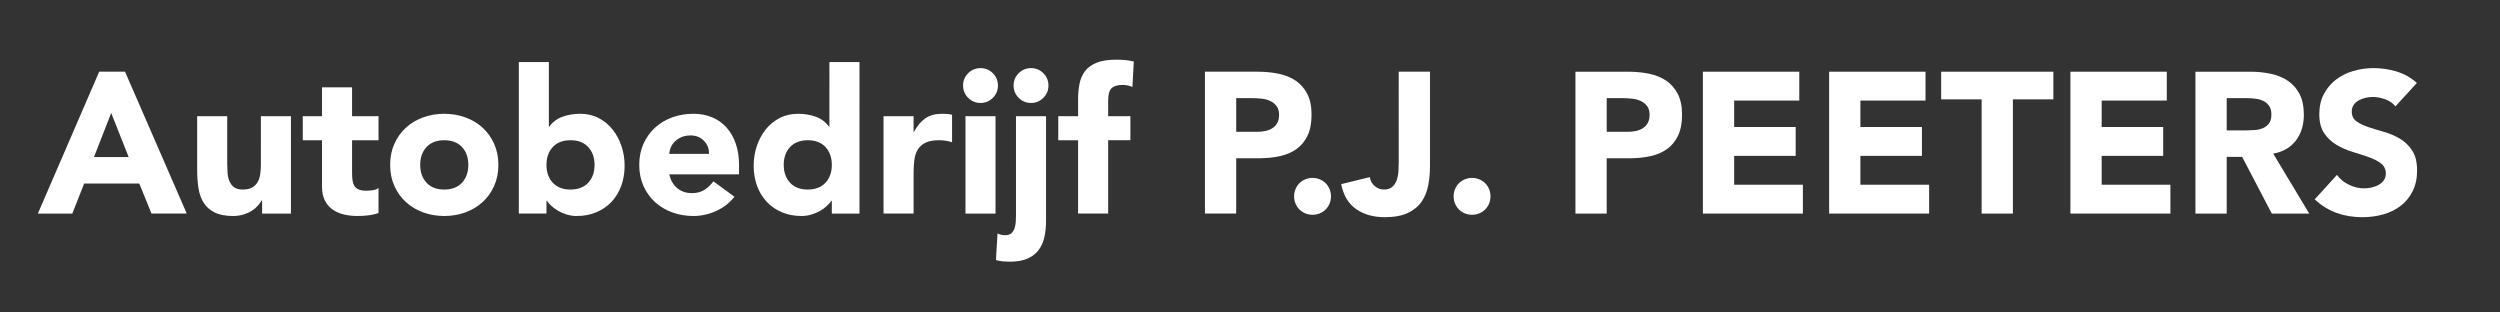 <svg xmlns="http://www.w3.org/2000/svg" xmlns:xlink="http://www.w3.org/1999/xlink" xmlns:a="http://ns.adobe.com/AdobeSVGViewerExtensions/3.0/" x="0px" y="0px" width="400px" height="50px" viewBox="-6.058 -9.549 400 50" xml:space="preserve">
<rect x="-6.058" y="-9.549" width="400" height="50" fill="#333333" stroke="none"/>
<defs>
</defs>
<path fill="#FFFFFF" d="M9.812,1.923h4.136l9.876,22.699h-5.643l-1.956-4.808H7.407l-1.892,4.808H0L9.812,1.923z M11.736,8.528  l-2.758,7.053h5.548L11.736,8.528z M40.495,24.622h-4.617v-2.114h-0.064c-0.171,0.299-0.39,0.6-0.658,0.896  c-0.268,0.301-0.592,0.568-0.978,0.803c-0.384,0.236-0.823,0.426-1.314,0.577c-0.492,0.147-1.026,0.226-1.604,0.226  c-1.218,0-2.208-0.188-2.966-0.564c-0.759-0.373-1.346-0.891-1.764-1.554c-0.417-0.661-0.694-1.442-0.833-2.34  c-0.139-0.898-0.209-1.87-0.209-2.918V9.041h4.809v7.631c0,0.449,0.017,0.914,0.048,1.395c0.033,0.481,0.128,0.926,0.289,1.331  c0.161,0.405,0.405,0.737,0.737,0.993c0.332,0.258,0.807,0.386,1.427,0.386c0.619,0,1.122-0.112,1.506-0.337  c0.386-0.224,0.679-0.523,0.882-0.898c0.202-0.373,0.336-0.795,0.4-1.267c0.065-0.47,0.097-0.962,0.097-1.475V9.041h4.809V24.622z   M54.507,12.889h-4.233v5.193c0,0.429,0.021,0.818,0.064,1.172c0.043,0.352,0.14,0.657,0.289,0.914  c0.149,0.256,0.38,0.453,0.69,0.592c0.309,0.139,0.72,0.209,1.234,0.209c0.256,0,0.593-0.027,1.01-0.081  c0.416-0.053,0.731-0.177,0.945-0.367v4.008c-0.534,0.19-1.09,0.321-1.667,0.384c-0.578,0.062-1.144,0.098-1.699,0.098  c-0.812,0-1.561-0.086-2.245-0.257c-0.685-0.171-1.282-0.444-1.796-0.819c-0.512-0.373-0.914-0.859-1.203-1.458  c-0.288-0.598-0.433-1.326-0.433-2.181v-7.406h-3.077V9.041h3.077V4.423h4.809v4.617h4.233V12.889z M56.367,16.832  c0-1.239,0.224-2.362,0.673-3.367c0.448-1.003,1.063-1.864,1.843-2.581c0.78-0.716,1.699-1.267,2.758-1.651  c1.058-0.386,2.185-0.578,3.382-0.578s2.326,0.192,3.383,0.578c1.058,0.384,1.977,0.935,2.757,1.651  c0.78,0.716,1.395,1.577,1.845,2.581c0.448,1.005,0.673,2.128,0.673,3.367c0,1.24-0.225,2.361-0.673,3.367  c-0.45,1.004-1.064,1.867-1.845,2.581c-0.78,0.714-1.699,1.267-2.757,1.651c-1.057,0.384-2.186,0.578-3.383,0.578  s-2.324-0.194-3.382-0.578c-1.059-0.385-1.978-0.938-2.758-1.651c-0.78-0.714-1.395-1.577-1.843-2.581  C56.591,19.193,56.367,18.072,56.367,16.832z M61.176,16.832c0,1.176,0.336,2.127,1.011,2.854c0.673,0.727,1.618,1.091,2.836,1.091  s2.165-0.364,2.838-1.091s1.011-1.678,1.011-2.854c0-1.175-0.337-2.127-1.011-2.853c-0.673-0.727-1.62-1.09-2.838-1.09  s-2.164,0.363-2.836,1.09C61.512,14.705,61.176,15.657,61.176,16.832z M76.952,0.384h4.809v10.324h0.064  c0.555-0.749,1.267-1.278,2.132-1.587c0.866-0.31,1.801-0.465,2.805-0.465c1.112,0,2.105,0.23,2.982,0.689  c0.876,0.461,1.62,1.074,2.229,1.844c0.609,0.769,1.079,1.651,1.411,2.645c0.332,0.995,0.497,2.037,0.497,3.127  c0,1.176-0.181,2.256-0.545,3.238c-0.363,0.982-0.881,1.832-1.554,2.55c-0.673,0.714-1.48,1.27-2.421,1.665  c-0.941,0.396-1.988,0.596-3.143,0.596c-0.555,0-1.079-0.078-1.571-0.226c-0.491-0.151-0.945-0.341-1.362-0.577  c-0.417-0.234-0.78-0.496-1.09-0.786c-0.31-0.288-0.561-0.572-0.753-0.849h-0.064v2.05h-4.425V0.384z M81.376,16.832  c0,1.176,0.336,2.127,1.009,2.854c0.673,0.727,1.62,1.091,2.838,1.091c1.218,0,2.165-0.364,2.838-1.091  c0.673-0.727,1.009-1.678,1.009-2.854c0-1.175-0.336-2.127-1.009-2.853c-0.673-0.727-1.62-1.09-2.838-1.09  c-1.219,0-2.165,0.363-2.838,1.09C81.712,14.705,81.376,15.657,81.376,16.832z M111.451,21.93c-0.77,0.984-1.742,1.742-2.917,2.277  s-2.394,0.803-3.655,0.803c-1.198,0-2.326-0.194-3.383-0.578c-1.057-0.385-1.977-0.938-2.757-1.651  c-0.781-0.714-1.395-1.577-1.844-2.581c-0.448-1.006-0.673-2.127-0.673-3.367c0-1.239,0.225-2.362,0.673-3.367  c0.45-1.003,1.063-1.864,1.844-2.581c0.78-0.716,1.7-1.267,2.757-1.651c1.058-0.386,2.185-0.578,3.383-0.578  c1.11,0,2.121,0.192,3.03,0.578c0.908,0.384,1.677,0.935,2.309,1.651c0.629,0.716,1.116,1.577,1.459,2.581  c0.341,1.005,0.512,2.128,0.512,3.367v1.508H101.03c0.192,0.92,0.609,1.65,1.251,2.196c0.641,0.545,1.432,0.817,2.373,0.817  c0.79,0,1.459-0.178,2.004-0.529c0.545-0.353,1.021-0.807,1.426-1.363L111.451,21.93z M107.379,15.069  c0.021-0.812-0.246-1.507-0.801-2.085c-0.557-0.577-1.272-0.865-2.149-0.865c-0.534,0-1.005,0.085-1.411,0.256  c-0.406,0.172-0.753,0.392-1.042,0.658c-0.289,0.268-0.514,0.578-0.673,0.929c-0.161,0.353-0.252,0.722-0.273,1.107H107.379z   M131.458,24.622h-4.425v-2.05h-0.064c-0.193,0.276-0.444,0.561-0.754,0.849c-0.31,0.29-0.673,0.552-1.09,0.786  c-0.417,0.236-0.877,0.426-1.378,0.577c-0.504,0.147-1.022,0.226-1.556,0.226c-1.154,0-2.202-0.199-3.143-0.596  c-0.94-0.396-1.748-0.951-2.421-1.665c-0.673-0.718-1.191-1.567-1.554-2.55c-0.364-0.982-0.545-2.062-0.545-3.238  c0-1.09,0.165-2.132,0.497-3.127c0.332-0.994,0.801-1.876,1.411-2.645c0.609-0.77,1.352-1.383,2.229-1.844  c0.875-0.458,1.87-0.689,2.982-0.689c1.005,0,1.94,0.155,2.805,0.465c0.865,0.309,1.577,0.838,2.132,1.587h0.064V0.384h4.811V24.622  z M127.034,16.832c0-1.175-0.337-2.127-1.01-2.853c-0.673-0.727-1.62-1.09-2.838-1.09s-2.164,0.363-2.836,1.09  c-0.675,0.726-1.011,1.678-1.011,2.853c0,1.176,0.336,2.127,1.011,2.854c0.673,0.727,1.618,1.091,2.836,1.091  s2.165-0.364,2.838-1.091C126.696,18.959,127.034,18.008,127.034,16.832z M135.306,9.041h4.809v2.502h0.064  c0.514-0.962,1.123-1.684,1.828-2.165c0.706-0.481,1.593-0.722,2.662-0.722c0.277,0,0.556,0.011,0.834,0.031  c0.277,0.023,0.534,0.065,0.77,0.129v4.392c-0.343-0.106-0.679-0.187-1.01-0.24c-0.332-0.053-0.679-0.08-1.042-0.08  c-0.919,0-1.646,0.128-2.18,0.384c-0.535,0.256-0.946,0.615-1.234,1.075c-0.289,0.46-0.477,1.009-0.562,1.651  c-0.085,0.642-0.128,1.347-0.128,2.117v6.507h-4.809V9.041z M148.035,4.136c0-0.77,0.272-1.427,0.817-1.972  c0.545-0.545,1.203-0.817,1.971-0.817c0.77,0,1.428,0.272,1.973,0.817c0.545,0.545,0.817,1.203,0.817,1.972  c0,0.769-0.272,1.426-0.817,1.971c-0.545,0.545-1.203,0.818-1.973,0.818c-0.769,0-1.426-0.273-1.971-0.818  C148.307,5.562,148.035,4.904,148.035,4.136z M148.419,9.041h4.809v15.582h-4.809V9.041z M161.308,25.777  c0,1.006-0.095,1.908-0.289,2.71c-0.192,0.803-0.513,1.486-0.961,2.053c-0.45,0.566-1.043,1.005-1.78,1.312  c-0.737,0.311-1.651,0.467-2.741,0.467c-0.363,0-0.737-0.017-1.122-0.048c-0.386-0.031-0.76-0.103-1.123-0.208l0.256-4.264  c0.386,0.19,0.803,0.287,1.251,0.287c0.406,0,0.726-0.105,0.962-0.321c0.235-0.214,0.406-0.479,0.513-0.8  c0.106-0.322,0.17-0.664,0.192-1.027c0.021-0.365,0.033-0.695,0.033-0.994V9.041h4.809V25.777z M156.115,4.136  c0-0.77,0.272-1.427,0.817-1.972c0.545-0.545,1.203-0.817,1.973-0.817c0.769,0,1.426,0.272,1.971,0.817  c0.545,0.545,0.817,1.203,0.817,1.972c0,0.769-0.271,1.426-0.817,1.971c-0.545,0.545-1.203,0.818-1.971,0.818  c-0.77,0-1.427-0.273-1.973-0.818C156.387,5.562,156.115,4.904,156.115,4.136z M166.438,12.889h-3.174V9.041h3.174V6.284  c0-0.855,0.076-1.661,0.225-2.421c0.149-0.759,0.438-1.426,0.865-2.004c0.428-0.578,1.043-1.031,1.844-1.362S171.227,0,172.53,0  c0.491,0,0.972,0.021,1.443,0.062c0.47,0.044,0.929,0.118,1.377,0.225l-0.223,4.072c-0.279-0.107-0.535-0.187-0.77-0.241  c-0.236-0.052-0.502-0.08-0.801-0.08c-0.77,0-1.346,0.165-1.732,0.497c-0.384,0.332-0.577,1.01-0.577,2.037v2.468h3.558v3.848  h-3.558v11.733h-4.811V12.889z M186.734,1.923h8.433c1.174,0,2.286,0.107,3.333,0.32c1.048,0.215,1.962,0.583,2.744,1.107  c0.78,0.523,1.397,1.229,1.856,2.115c0.461,0.888,0.691,2.004,0.691,3.352c0,1.325-0.214,2.437-0.641,3.335  c-0.43,0.896-1.017,1.614-1.765,2.147c-0.749,0.534-1.636,0.914-2.661,1.139c-1.026,0.223-2.138,0.336-3.335,0.336h-3.655v8.848  h-5.001V1.923z M191.736,11.542h3.334c0.448,0,0.883-0.042,1.298-0.128c0.417-0.085,0.791-0.231,1.123-0.434  c0.332-0.202,0.598-0.48,0.801-0.833c0.204-0.353,0.305-0.797,0.305-1.331c0-0.578-0.134-1.043-0.401-1.395  c-0.268-0.353-0.608-0.625-1.024-0.818c-0.417-0.192-0.883-0.314-1.395-0.369c-0.514-0.053-1.007-0.08-1.477-0.08h-2.564V11.542z   M200.999,21.867c0-0.408,0.074-0.792,0.223-1.156c0.15-0.361,0.358-0.678,0.626-0.945s0.584-0.475,0.945-0.625  c0.364-0.148,0.751-0.225,1.155-0.225s0.791,0.076,1.156,0.225c0.361,0.15,0.677,0.357,0.944,0.625s0.476,0.584,0.627,0.945  c0.147,0.364,0.222,0.748,0.222,1.156c0,0.404-0.074,0.791-0.222,1.152c-0.151,0.364-0.359,0.68-0.627,0.947  s-0.583,0.477-0.944,0.624c-0.365,0.151-0.752,0.225-1.156,0.225s-0.791-0.073-1.155-0.225c-0.361-0.147-0.678-0.356-0.945-0.624  s-0.476-0.583-0.626-0.947C201.073,22.658,200.999,22.271,200.999,21.867z M222.738,17.025c0,1.047-0.092,2.062-0.273,3.045  c-0.183,0.984-0.529,1.854-1.042,2.613s-1.244,1.369-2.194,1.828c-0.954,0.457-2.197,0.688-3.737,0.688  c-1.797,0-3.313-0.426-4.552-1.28c-1.241-0.856-2.044-2.192-2.405-4.008l4.586-1.123c0.062,0.557,0.312,1.026,0.751,1.411  c0.438,0.384,0.937,0.577,1.491,0.577c0.578,0,1.025-0.146,1.347-0.433c0.322-0.289,0.556-0.646,0.706-1.074  c0.151-0.429,0.242-0.893,0.273-1.395c0.031-0.503,0.048-0.967,0.048-1.396V1.923h5.002V17.025z M226.521,21.867  c0-0.408,0.074-0.792,0.226-1.156c0.15-0.361,0.355-0.678,0.623-0.945s0.584-0.475,0.948-0.625c0.361-0.148,0.748-0.225,1.152-0.225  c0.407,0,0.791,0.076,1.156,0.225c0.364,0.15,0.677,0.357,0.944,0.625s0.476,0.584,0.627,0.945c0.147,0.364,0.222,0.748,0.222,1.156  c0,0.404-0.074,0.791-0.222,1.152c-0.151,0.364-0.359,0.68-0.627,0.947s-0.58,0.477-0.944,0.624  c-0.365,0.151-0.749,0.225-1.156,0.225c-0.404,0-0.791-0.073-1.152-0.225c-0.364-0.147-0.681-0.356-0.948-0.624  s-0.473-0.583-0.623-0.947C226.595,22.658,226.521,22.271,226.521,21.867z"></path>
<path fill="#FFFFFF" d="M246.014,1.924h8.433c1.175,0,2.287,0.107,3.334,0.32c1.048,0.214,1.961,0.583,2.741,1.106  c0.78,0.524,1.4,1.229,1.86,2.116c0.459,0.887,0.689,2.004,0.689,3.35c0,1.326-0.214,2.437-0.642,3.335  c-0.428,0.897-1.016,1.614-1.764,2.148c-0.748,0.535-1.635,0.914-2.661,1.138c-1.025,0.225-2.138,0.337-3.334,0.337h-3.655v8.849  h-5.002V1.924z M251.016,11.542h3.334c0.449,0,0.882-0.042,1.299-0.128c0.417-0.085,0.791-0.229,1.122-0.433  s0.599-0.481,0.802-0.833c0.203-0.353,0.305-0.796,0.305-1.331c0-0.577-0.134-1.042-0.401-1.395s-0.608-0.625-1.025-0.817  s-0.882-0.315-1.395-0.369c-0.514-0.053-1.005-0.08-1.476-0.08h-2.564V11.542z"></path>
<path fill="#FFFFFF" d="M266.405,1.924h15.422v4.617h-10.42v4.232h9.843v4.617h-9.843v4.617h10.997v4.617h-15.999V1.924z"></path>
<path fill="#FFFFFF" d="M286.604,1.924h15.422v4.617h-10.42v4.232h9.843v4.617h-9.843v4.617h10.997v4.617h-15.999V1.924z"></path>
<path fill="#FFFFFF" d="M311.004,6.348h-6.477V1.924h17.955v4.424h-6.477v18.276h-5.002V6.348z"></path>
<path fill="#FFFFFF" d="M325.207,1.924h15.422v4.617h-10.42v4.232h9.843v4.617h-9.843v4.617h10.997v4.617h-15.999V1.924z"></path>
<path fill="#FFFFFF" d="M345.214,1.924h8.785c1.154,0,2.249,0.112,3.286,0.336s1.945,0.599,2.726,1.122  c0.78,0.524,1.399,1.229,1.859,2.116c0.46,0.887,0.689,1.994,0.689,3.318c0,1.604-0.417,2.966-1.25,4.088  c-0.834,1.122-2.053,1.833-3.655,2.132l5.771,9.587h-5.996l-4.745-9.074h-2.469v9.074h-5.002V1.924z M350.216,11.318h2.949  c0.449,0,0.925-0.016,1.427-0.048c0.502-0.032,0.957-0.128,1.363-0.289c0.405-0.161,0.742-0.412,1.01-0.753  c0.267-0.342,0.4-0.823,0.4-1.443c0-0.577-0.117-1.037-0.353-1.379c-0.235-0.341-0.534-0.604-0.897-0.786  c-0.364-0.181-0.78-0.304-1.251-0.369c-0.47-0.064-0.93-0.096-1.378-0.096h-3.271V11.318z"></path>
<path fill="#FFFFFF" d="M377.212,7.471c-0.406-0.513-0.957-0.893-1.651-1.139c-0.694-0.245-1.352-0.369-1.972-0.369  c-0.363,0-0.737,0.043-1.122,0.128c-0.385,0.085-0.748,0.219-1.09,0.401c-0.343,0.182-0.62,0.422-0.834,0.721  c-0.214,0.3-0.32,0.663-0.32,1.09c0,0.684,0.256,1.208,0.77,1.571c0.513,0.364,1.159,0.673,1.939,0.93  c0.78,0.256,1.619,0.513,2.517,0.77c0.898,0.256,1.736,0.62,2.518,1.09c0.779,0.471,1.427,1.101,1.939,1.892  c0.513,0.791,0.77,1.849,0.77,3.174c0,1.262-0.235,2.362-0.705,3.303c-0.471,0.94-1.106,1.721-1.908,2.34  c-0.802,0.621-1.731,1.08-2.789,1.379c-1.059,0.299-2.176,0.449-3.351,0.449c-1.475,0-2.843-0.225-4.104-0.674  c-1.261-0.448-2.437-1.175-3.526-2.18l3.559-3.912c0.513,0.685,1.159,1.214,1.94,1.588c0.779,0.374,1.587,0.561,2.42,0.561  c0.406,0,0.818-0.048,1.234-0.145c0.417-0.096,0.791-0.24,1.123-0.433c0.331-0.192,0.598-0.438,0.801-0.737  c0.203-0.299,0.305-0.652,0.305-1.059c0-0.684-0.262-1.223-0.785-1.619c-0.524-0.395-1.182-0.731-1.972-1.009  c-0.791-0.278-1.646-0.556-2.565-0.834c-0.919-0.277-1.774-0.651-2.564-1.122c-0.792-0.47-1.449-1.09-1.973-1.859  s-0.785-1.785-0.785-3.046c0-1.218,0.24-2.287,0.722-3.206c0.48-0.919,1.122-1.688,1.924-2.309c0.801-0.62,1.726-1.084,2.773-1.395  c1.047-0.31,2.126-0.465,3.238-0.465c1.282,0,2.521,0.182,3.719,0.545c1.197,0.364,2.276,0.973,3.238,1.828L377.212,7.471z"></path>
</svg>